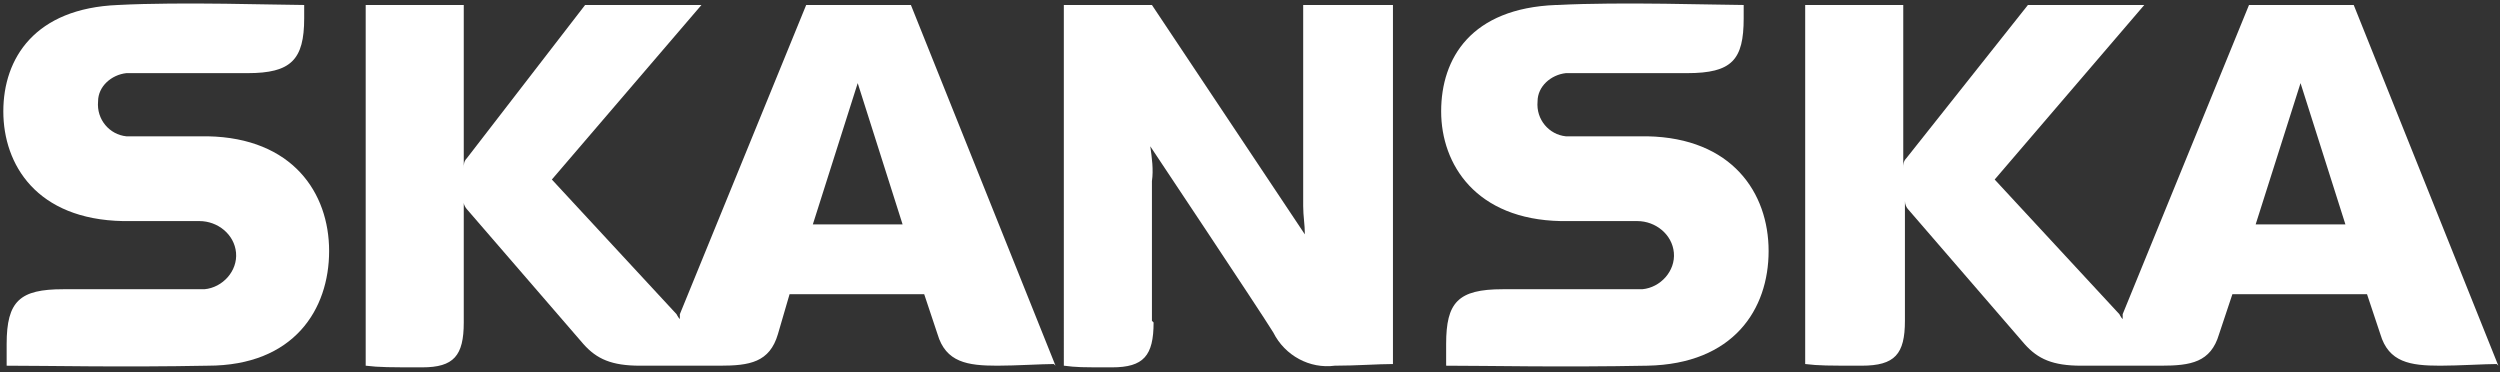 <svg xmlns="http://www.w3.org/2000/svg" xmlns:svg="http://www.w3.org/2000/svg" xmlns:sodipodi="http://sodipodi.sourceforge.net/DTD/sodipodi-0.dtd" xmlns:rdf="http://www.w3.org/1999/02/22-rdf-syntax-ns#" xmlns:inkscape="http://www.inkscape.org/namespaces/inkscape" xmlns:dc="http://purl.org/dc/elements/1.1/" xmlns:cc="http://creativecommons.org/ns#" id="svg8" version="1.1" viewBox="0 0 150.4 22.4"><rect x="0" y="0" width="150.4" height="22.4" fill="#333333" stroke="none"/><defs><style> .st0 { fill: #fff; fill-rule: evenodd; } </style></defs><g id="layer1" inkscape:groupmode="layer" inkscape:label="Layer 1"><g id="g5547"><path id="path5526" class="st0" d="M69.4,19.4c0,2-.6,2.7-2.5,2.7s-2.1,0-2.9-.1V.3h5.3l9.2,13.8c0-.6-.1-1.1-.1-1.7V.3h5.4v21.6c-.9,0-2.2.1-3.5.1-1.5.2-3-.6-3.7-2-.8-1.3-7.4-11.2-7.4-11.2.1.7.2,1.4.1,2.1v8.4h0Z" inkscape:connector-curvature="0"></path><path id="path5528" class="st0" d="M7.1.3C2.1.5.2,3.5.2,6.7s2,6.5,7.2,6.6h4.6c1.1,0,2.1.8,2.2,1.9s-.8,2.1-1.9,2.2c0,0-.2,0-.3,0H3.8c-2.6,0-3.4.7-3.4,3.3v1.3c2.5,0,6.9.1,12.1,0,5.2,0,7.3-3.4,7.3-6.9s-2.2-6.8-7.3-6.9h-4.9c-1-.1-1.8-1-1.7-2.1,0-.9.8-1.6,1.7-1.7.8,0,7.3,0,7.3,0,2.6,0,3.4-.8,3.4-3.3V.3c-1.5,0-7.4-.2-11.2,0" inkscape:connector-curvature="0"></path><path id="path5530" class="st0" d="M93.6.3c-5.1.2-6.9,3.2-6.9,6.4s2.1,6.5,7.2,6.6h4.6c1.1,0,2.1.8,2.2,1.9s-.8,2.1-1.9,2.2c0,0-.2,0-.3,0h-8.1c-2.7,0-3.4.8-3.4,3.3v1.3c2.5,0,6.9.1,12.1,0s7.3-3.4,7.3-6.9-2.2-6.8-7.3-6.9h-4.9c-1-.1-1.8-1-1.7-2.1,0-.9.8-1.6,1.7-1.7.8,0,7.3,0,7.3,0,2.7,0,3.4-.8,3.4-3.3V.3c-1.5,0-7.4-.2-11.2,0" inkscape:connector-curvature="0"></path><path id="path5532" class="st0" d="M54.3,13.5l-2.7-8.5-2.7,8.5c0,0,.2,0,.2,0h4.9c0,0,.2,0,.2,0ZM63.4,21.9c-.7,0-2.3.1-3.4.1-1.8,0-3.1-.2-3.6-1.9l-.8-2.4h-8.1l-.7,2.4c-.5,1.7-1.7,1.9-3.5,1.9h-4.8c-1.7,0-2.6-.4-3.4-1.3l-7-8.1c-.1-.1-.2-.3-.2-.4v7.2c0,2-.6,2.7-2.5,2.7s-2.6,0-3.4-.1V.3h5.9v9.8c0-.2,0-.4.2-.6L35.2.3h7l-9,10.5,7.5,8.1c0,0,.1.2.2.3,0-.1,0-.2,0-.3L48.5.3h6.3l8.7,21.7Z" inkscape:connector-curvature="0"></path><path id="path5534" class="st0" d="M141.1,13.5l-2.7-8.5-2.7,8.5c0,0,.2,0,.2,0h4.9c0,0,.2,0,.2,0h0ZM150.2,21.9c-.7,0-2.3.1-3.4.1-1.8,0-3.1-.2-3.6-1.9l-.8-2.4h-8.1l-.8,2.4c-.5,1.7-1.7,1.9-3.5,1.9h-4.8c-1.7,0-2.6-.4-3.4-1.3l-7-8.1c-.1-.1-.2-.3-.2-.5v7.2c0,2-.6,2.7-2.6,2.7s-2.6,0-3.4-.1V.3h5.9v9.8c0-.2,0-.4.2-.6L122,.3h7l-9,10.5,7.5,8.1c0,0,.1.2.2.3,0-.1,0-.2,0-.3L135.3.3h6.3l8.7,21.7Z" inkscape:connector-curvature="0"></path></g></g></svg>